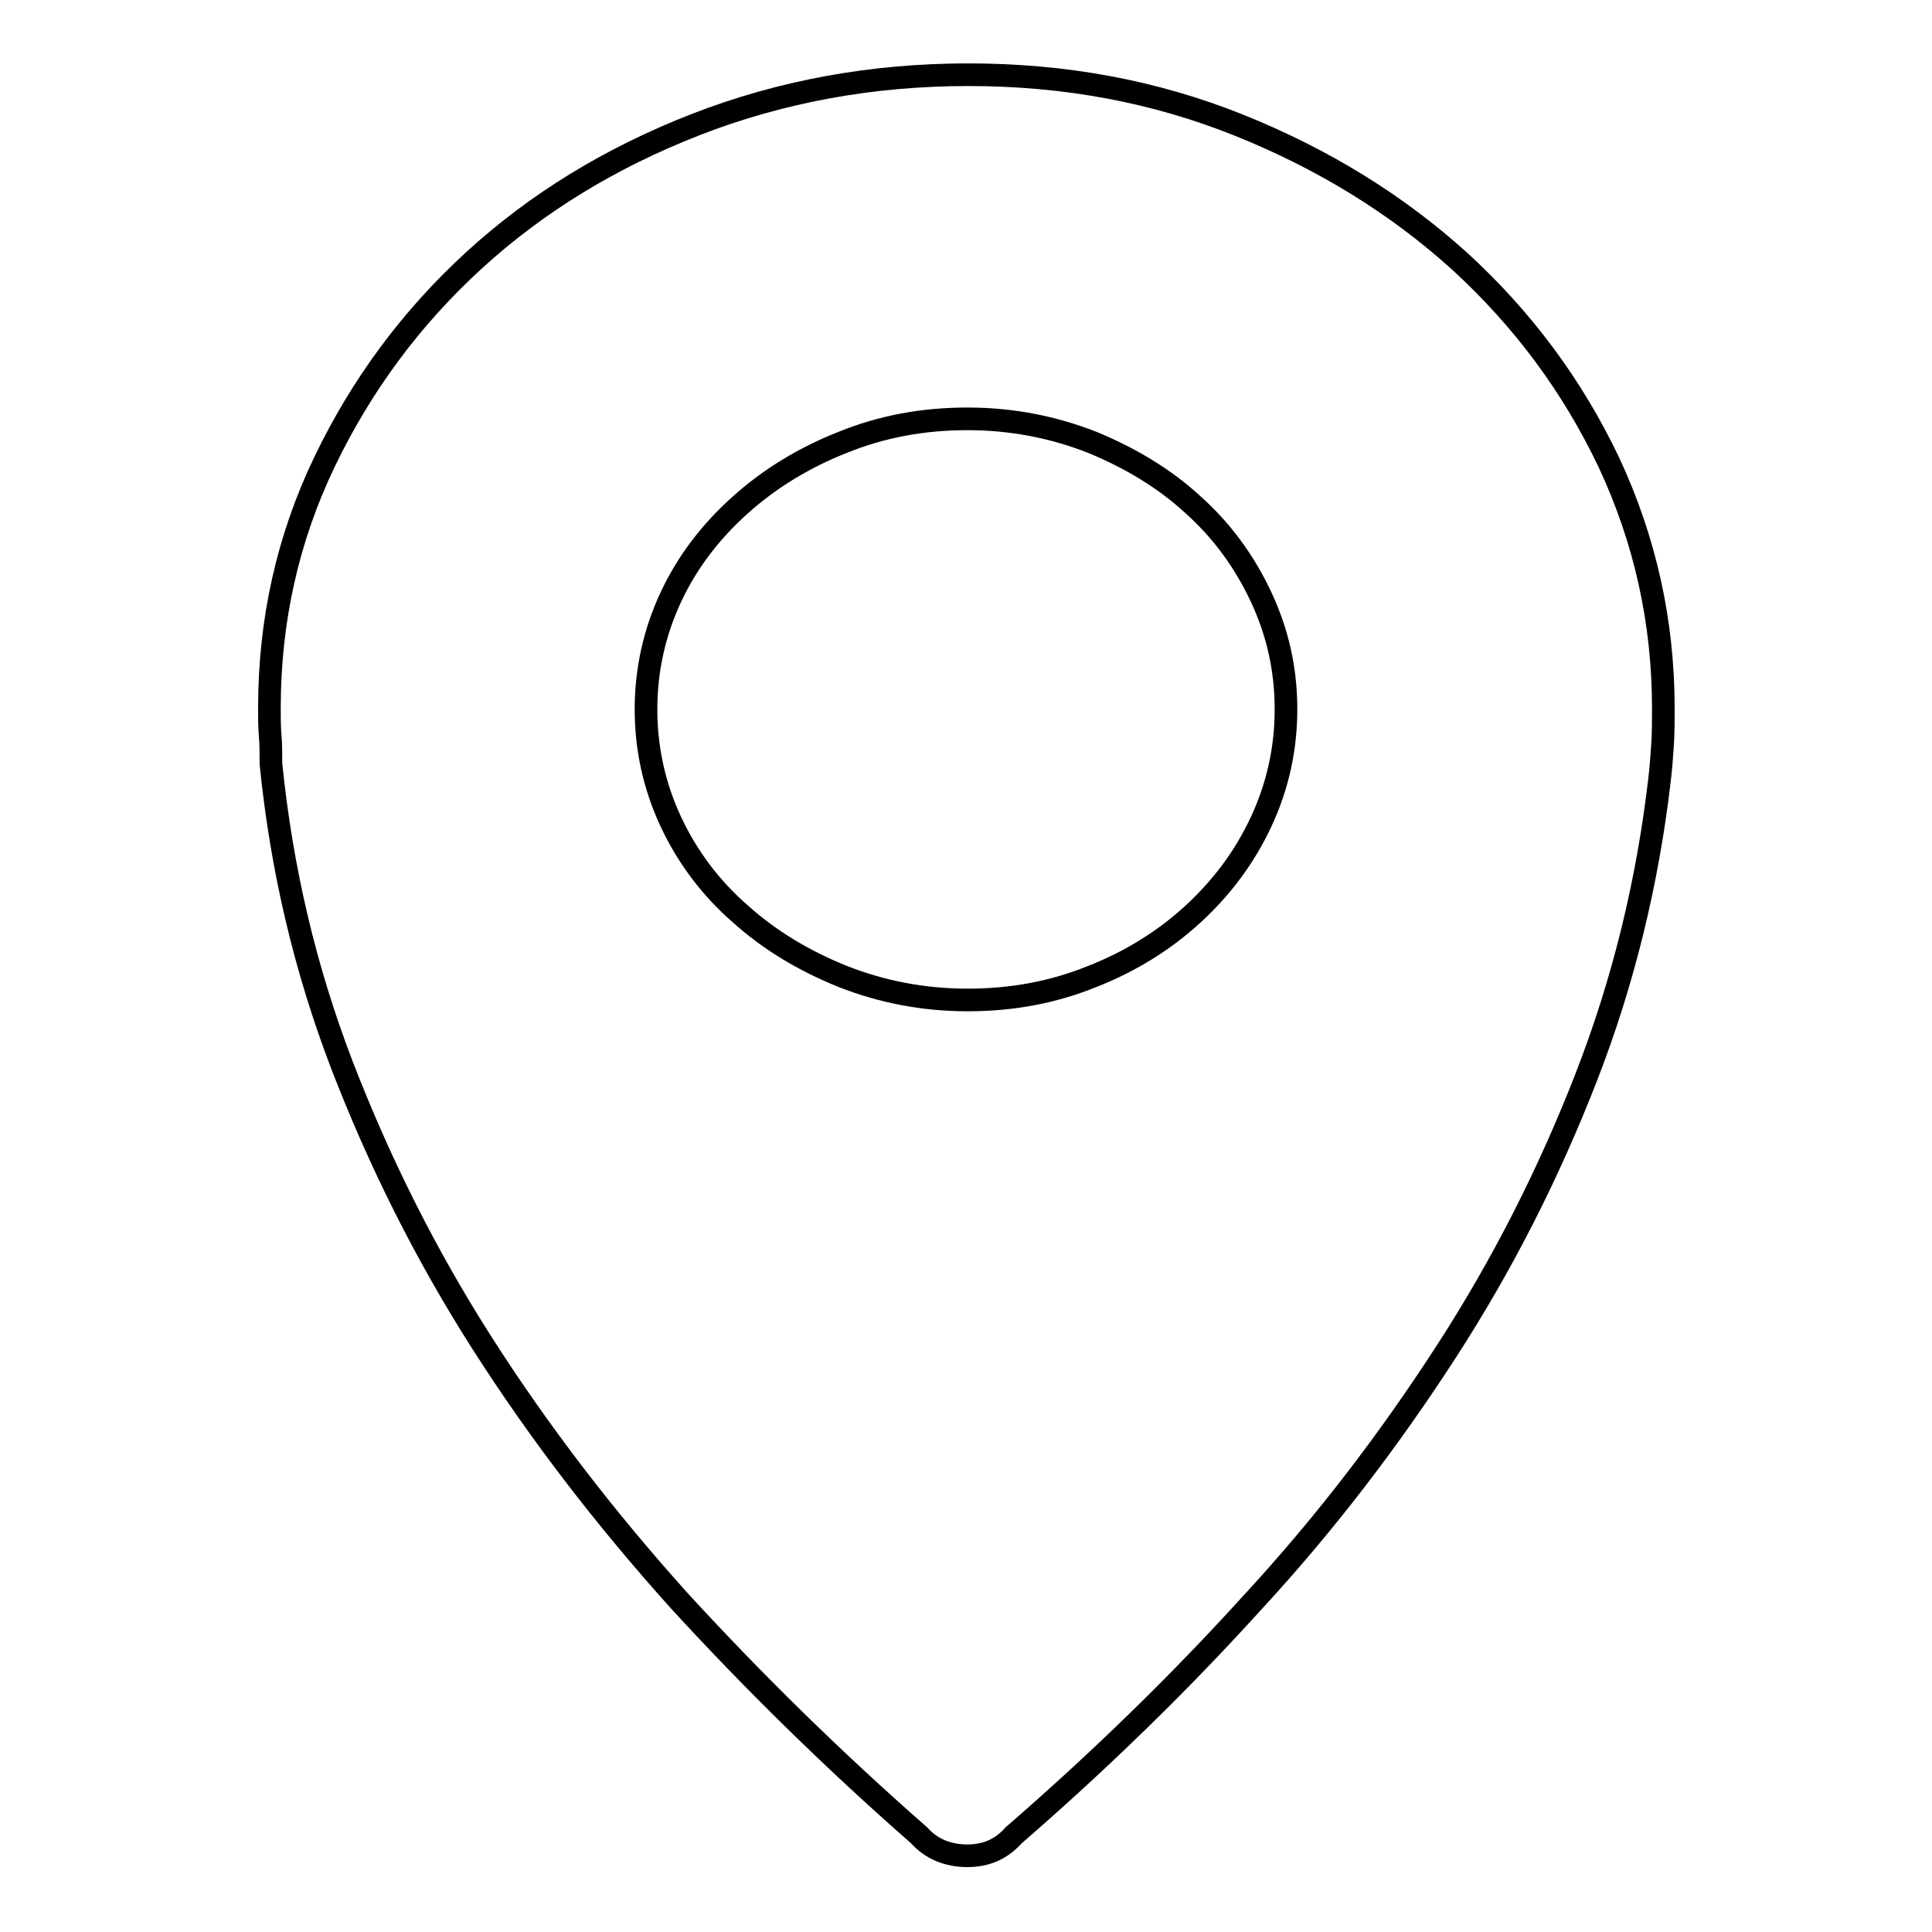 <?xml version="1.0" encoding="utf-8"?>
<!-- Svg Vector Icons : http://www.onlinewebfonts.com/icon -->
<!DOCTYPE svg PUBLIC "-//W3C//DTD SVG 1.1//EN" "http://www.w3.org/Graphics/SVG/1.1/DTD/svg11.dtd">
<svg version="1.1" xmlns="http://www.w3.org/2000/svg" xmlns:xlink="http://www.w3.org/1999/xlink" x="0px" y="0px" viewBox="0 0 256 256" enable-background="new 0 0 256 256" xml:space="preserve">
<g><g><path stroke-width="3" fill-opacity="0" stroke="#000000"  d="M220.4,93.9c0,1.6,0,3.2-0.1,4.7s-0.2,3-0.4,4.7c-1.6,13.7-4.8,26.8-9.7,39.4c-4.9,12.6-11,24.7-18.5,36.3s-16,22.8-25.8,33.4c-9.7,10.7-20.3,21-31.6,30.8c-1.6,1.8-3.6,2.7-6.1,2.7c-2.6,0-4.8-0.9-6.4-2.7c-11.3-9.9-21.9-20.3-31.8-31.1c-9.8-10.9-18.5-22.2-26.1-34.1s-13.7-24.2-18.6-36.9c-4.9-12.8-8-26-9.4-39.9c0-1.3,0-2.6-0.1-3.7c-0.1-1.2-0.1-2.4-0.1-3.7c0-11.5,2.4-22.4,7.3-32.6c4.9-10.2,11.5-19.1,19.8-26.7c8.3-7.6,18.1-13.6,29.4-18c11.3-4.4,23.4-6.6,36.1-6.6c12.8,0,24.7,2.2,35.9,6.7c11.2,4.5,20.9,10.5,29.2,18c8.3,7.6,14.9,16.4,19.8,26.7C218,71.6,220.4,82.4,220.4,93.9z M128.2,132.5c5.9,0,11.3-1,16.5-3.1c5.1-2,9.6-4.8,13.4-8.3c3.8-3.5,6.8-7.5,9-12.2c2.2-4.7,3.3-9.7,3.3-14.9c0-5.3-1.1-10.2-3.3-14.9s-5.2-8.8-9-12.2c-3.8-3.5-8.3-6.2-13.4-8.3c-5.1-2-10.6-3.1-16.5-3.1c-5.9,0-11.3,1-16.5,3.1c-5.1,2-9.7,4.8-13.6,8.3c-3.9,3.5-7,7.5-9.2,12.2c-2.2,4.7-3.3,9.7-3.3,14.9s1.1,10.2,3.3,14.9c2.2,4.7,5.3,8.8,9.2,12.2c3.9,3.5,8.4,6.2,13.6,8.3C116.8,131.4,122.3,132.5,128.2,132.5z"/></g></g>
</svg>